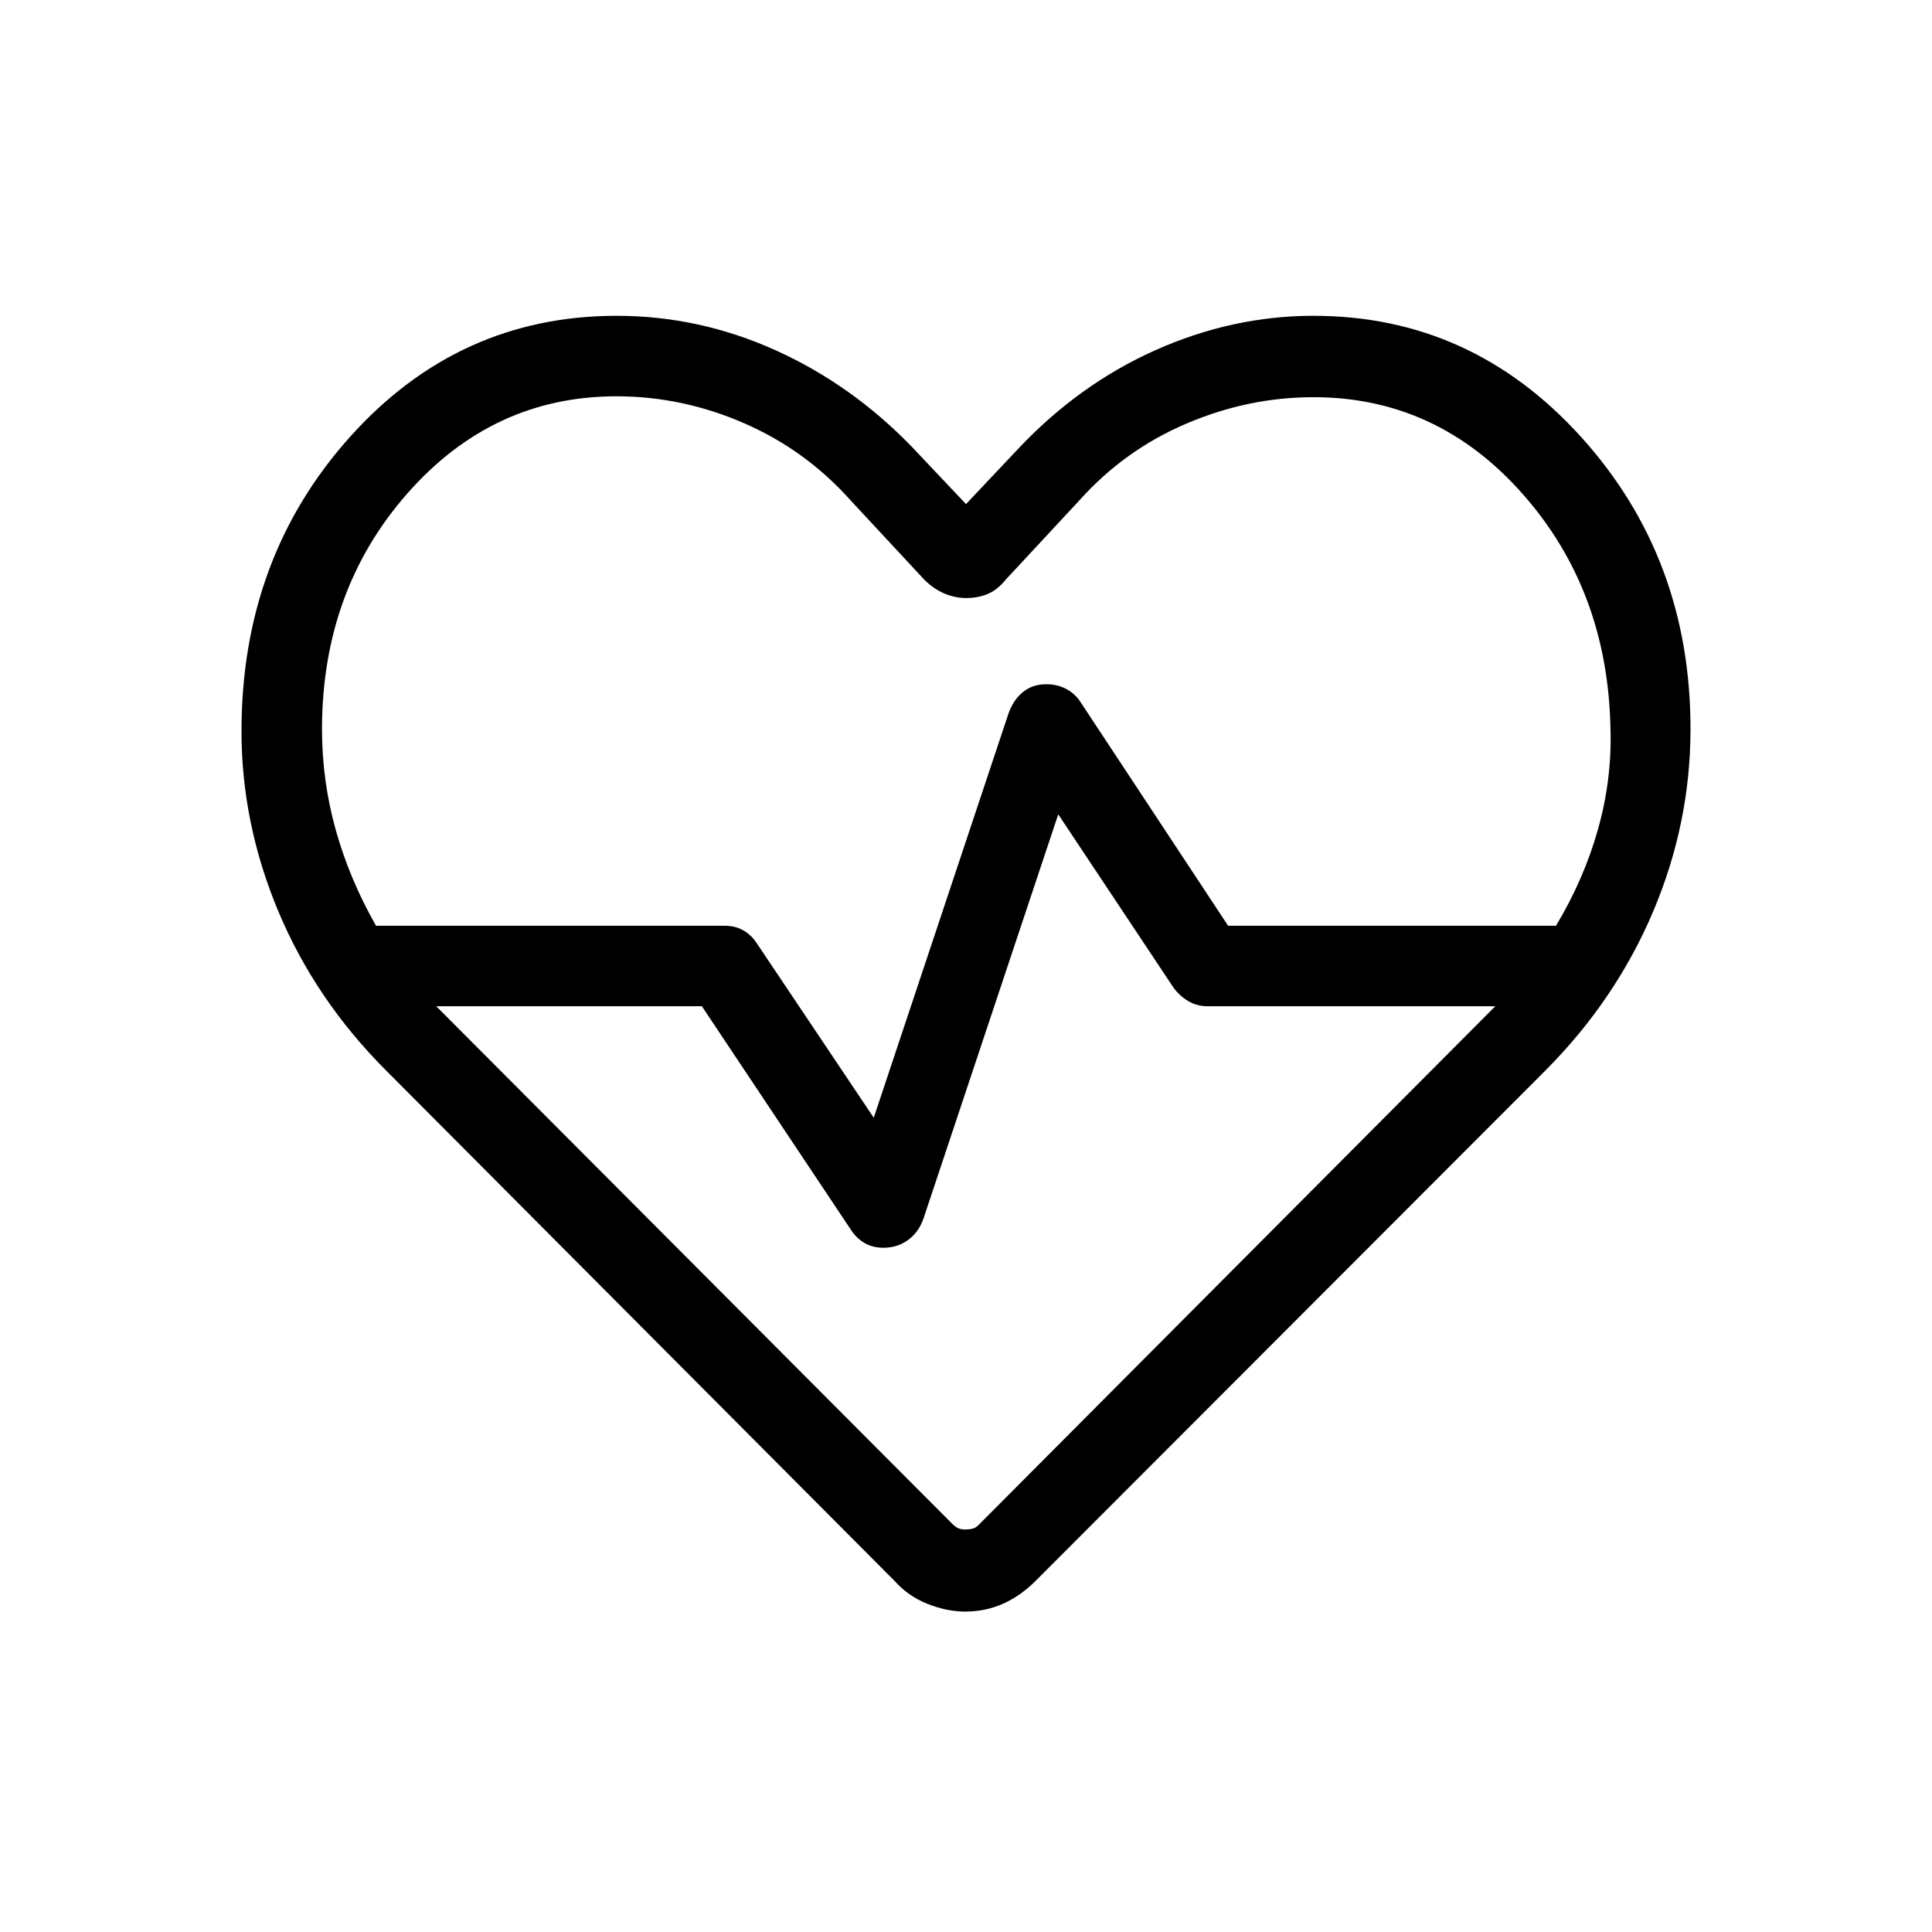 <svg xmlns="http://www.w3.org/2000/svg" width="100" height="100" viewBox="0 0 24 24"><path fill="black" d="M12 20.02q-.238 0-.478-.096q-.24-.095-.41-.286l-6.316-6.34q-.875-.875-1.336-1.971Q3 10.231 3 9.083Q3 6.93 4.348 5.427t3.31-1.504q1.026 0 1.974.427q.947.427 1.695 1.2l.673.712l.635-.673q.761-.812 1.718-1.239t1.964-.427q1.962 0 3.323 1.504T21 9.057q0 1.168-.463 2.264q-.464 1.096-1.333 1.971l-6.34 6.347q-.191.19-.408.285t-.456.095M13 8.5q.135 0 .244.058q.11.058.177.161l1.835 2.781h4.073q.348-.579.522-1.199t.155-1.243q-.031-1.725-1.093-2.924q-1.061-1.2-2.596-1.2q-.813 0-1.583.33q-.77.328-1.334.961l-.906.975q-.105.13-.228.18T12 7.429t-.275-.059t-.244-.17l-.906-.975q-.563-.633-1.33-.967q-.768-.335-1.587-.335q-1.535 0-2.596 1.205T4 9.058q0 .642.171 1.253t.5 1.189H9q.135 0 .235.058t.167.161l1.452 2.166l1.677-5.031q.061-.165.18-.26T13 8.5m.146 1.616l-1.677 5.03q-.061.166-.192.26t-.302.094q-.134 0-.234-.058t-.168-.161L8.719 12.5h-3.3l6.406 6.425q.05.05.088.063T12 19t.088-.012t.087-.063l6.4-6.425H15q-.134 0-.244-.067t-.183-.171z"/></svg>